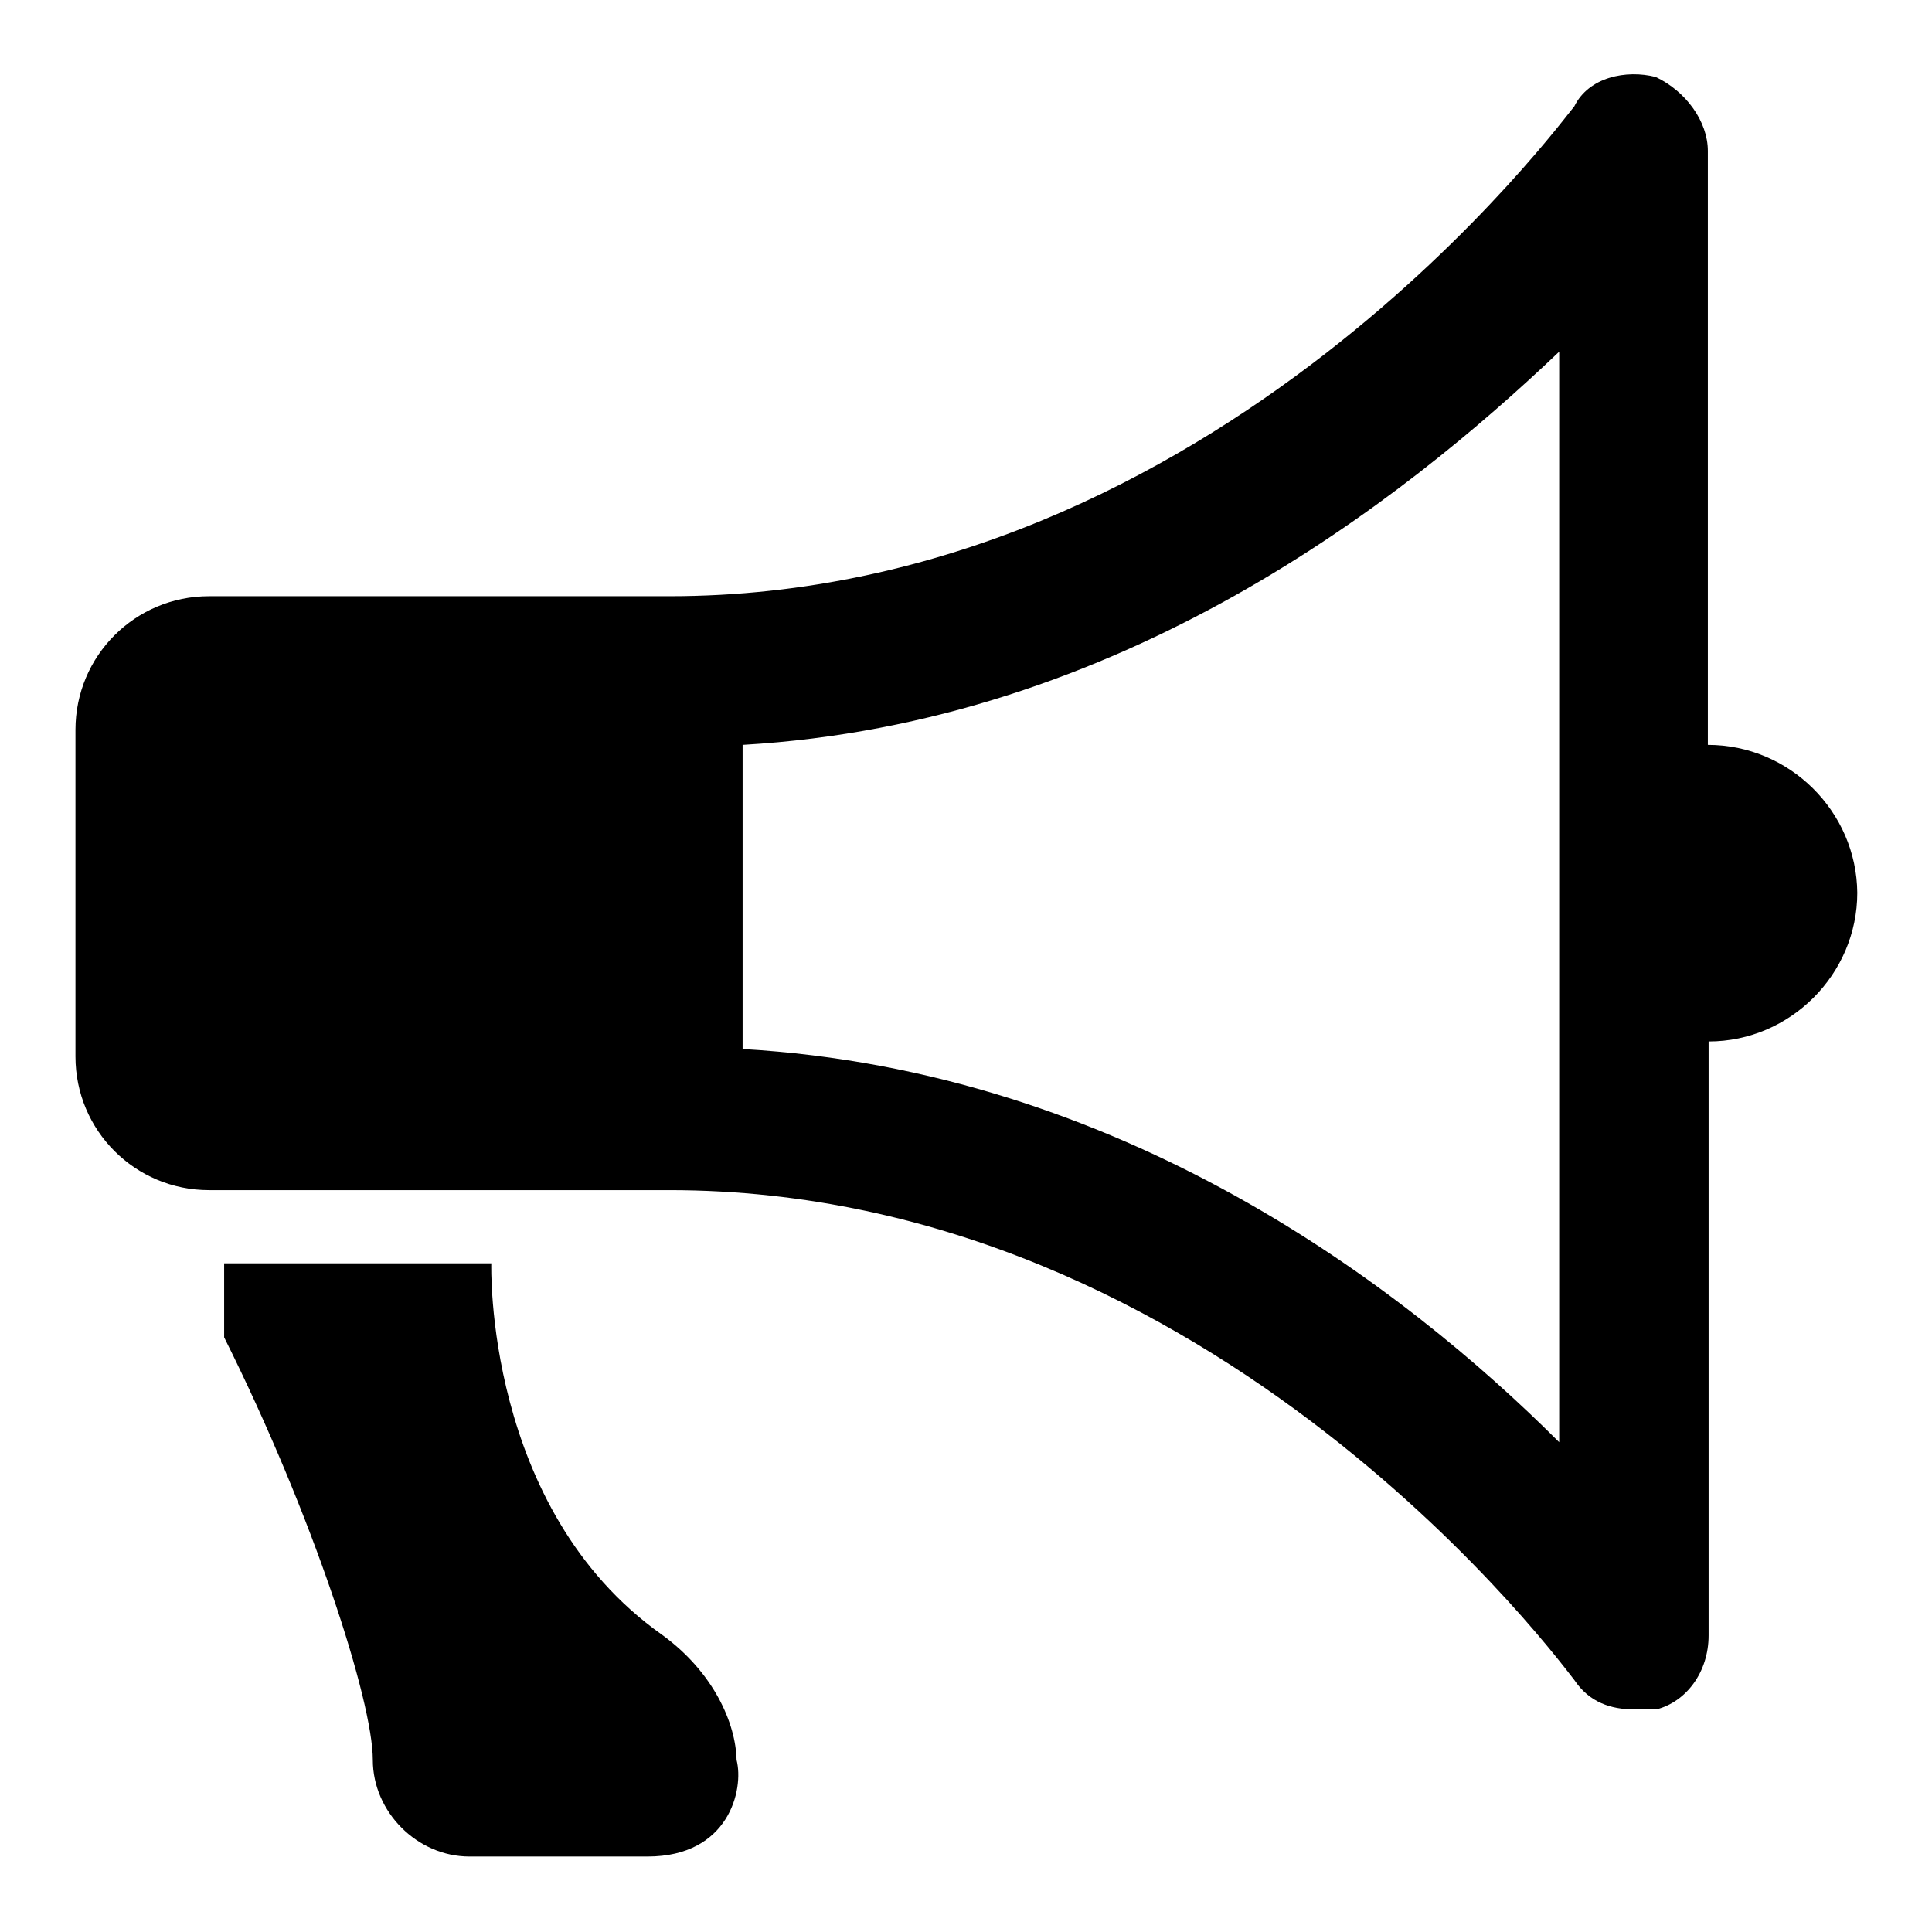 <?xml version="1.0" encoding="utf-8"?>
<!-- Svg Vector Icons : http://www.onlinewebfonts.com/icon -->
<!DOCTYPE svg PUBLIC "-//W3C//DTD SVG 1.1//EN" "http://www.w3.org/Graphics/SVG/1.1/DTD/svg11.dtd">
<svg version="1.1" xmlns="http://www.w3.org/2000/svg" xmlns:xlink="http://www.w3.org/1999/xlink" x="0px" y="0px" viewBox="0 0 256 256" enable-background="new 0 0 256 256" xml:space="preserve">
<g><g><path fill="#000000" d="M226.3,98.7V20c0-3.9-2.9-7.9-6.9-9.8c-3.9-1-8.9,0-10.8,3.9c-1,1-47.2,64.9-119.9,64.9H27.7C17.9,79,10,86.9,10,96.7V140c0,9.8,7.9,17.7,17.7,17.7h61c72.8,0,119,63.9,119.9,64.9c2,3,4.9,3.9,7.9,3.9c1,0,2,0,3,0c3.9-1,6.9-4.9,6.9-9.8V138c10.8,0,19.7-8.9,19.7-19.7C246,107.5,237.1,98.7,226.3,98.7z M206.6,191.1c-20.6-20.6-58-49.2-108.2-52.1V98.7c50.2-2.9,87.5-32.4,108.2-52.1V191.1z"/><path fill="#000000" d="M87.7,216.6c-23.6-16.7-22.6-49.2-22.6-49.2H29.7v9.8c11.8,23.6,19.7,48.2,19.7,56c0,6.9,5.9,12.8,12.8,12.8h23.6c10.8,0,12.8-8.9,11.8-12.8C97.5,228.4,94.6,221.6,87.7,216.6z"/></g></g>
</svg>